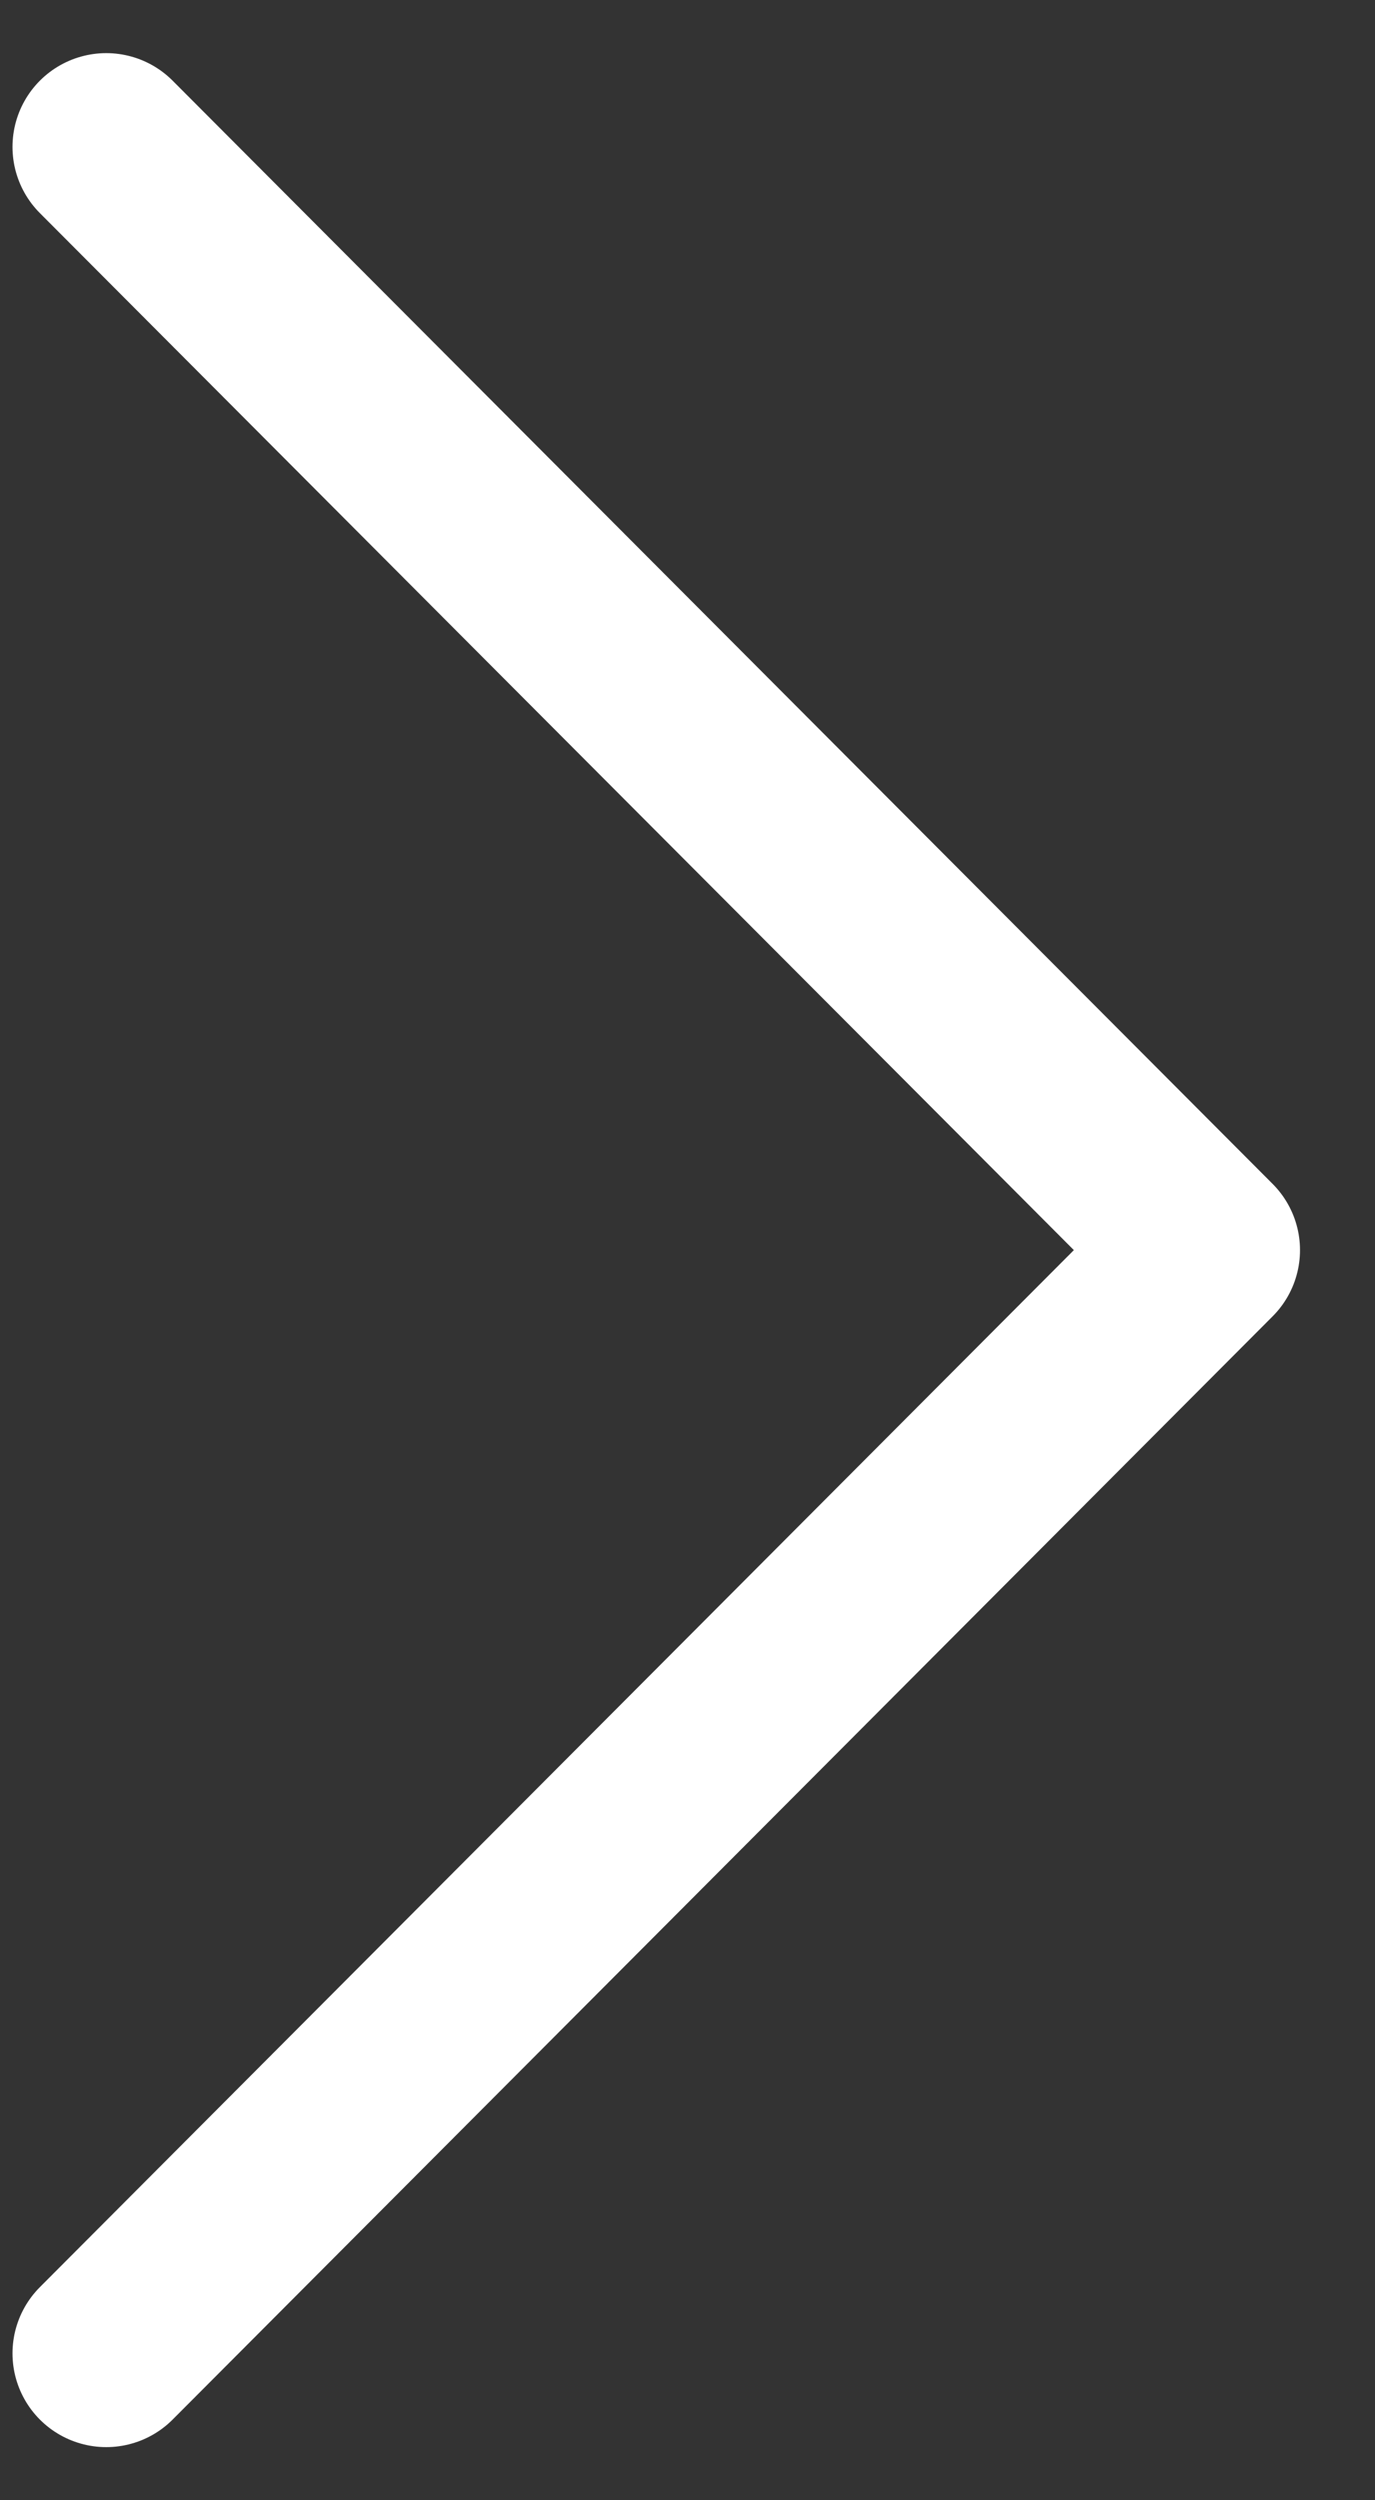<svg width="11" height="20" viewBox="0 0 11 20" fill="none" xmlns="http://www.w3.org/2000/svg">
<rect x="0" y="0" width="11" height="20" fill="#333333" stroke="none"/>
<path d="M0.85 18.825L9.65 10L0.85 1.175" stroke="white" stroke-width="1.5" stroke-linecap="round" stroke-linejoin="round"/>
</svg>
